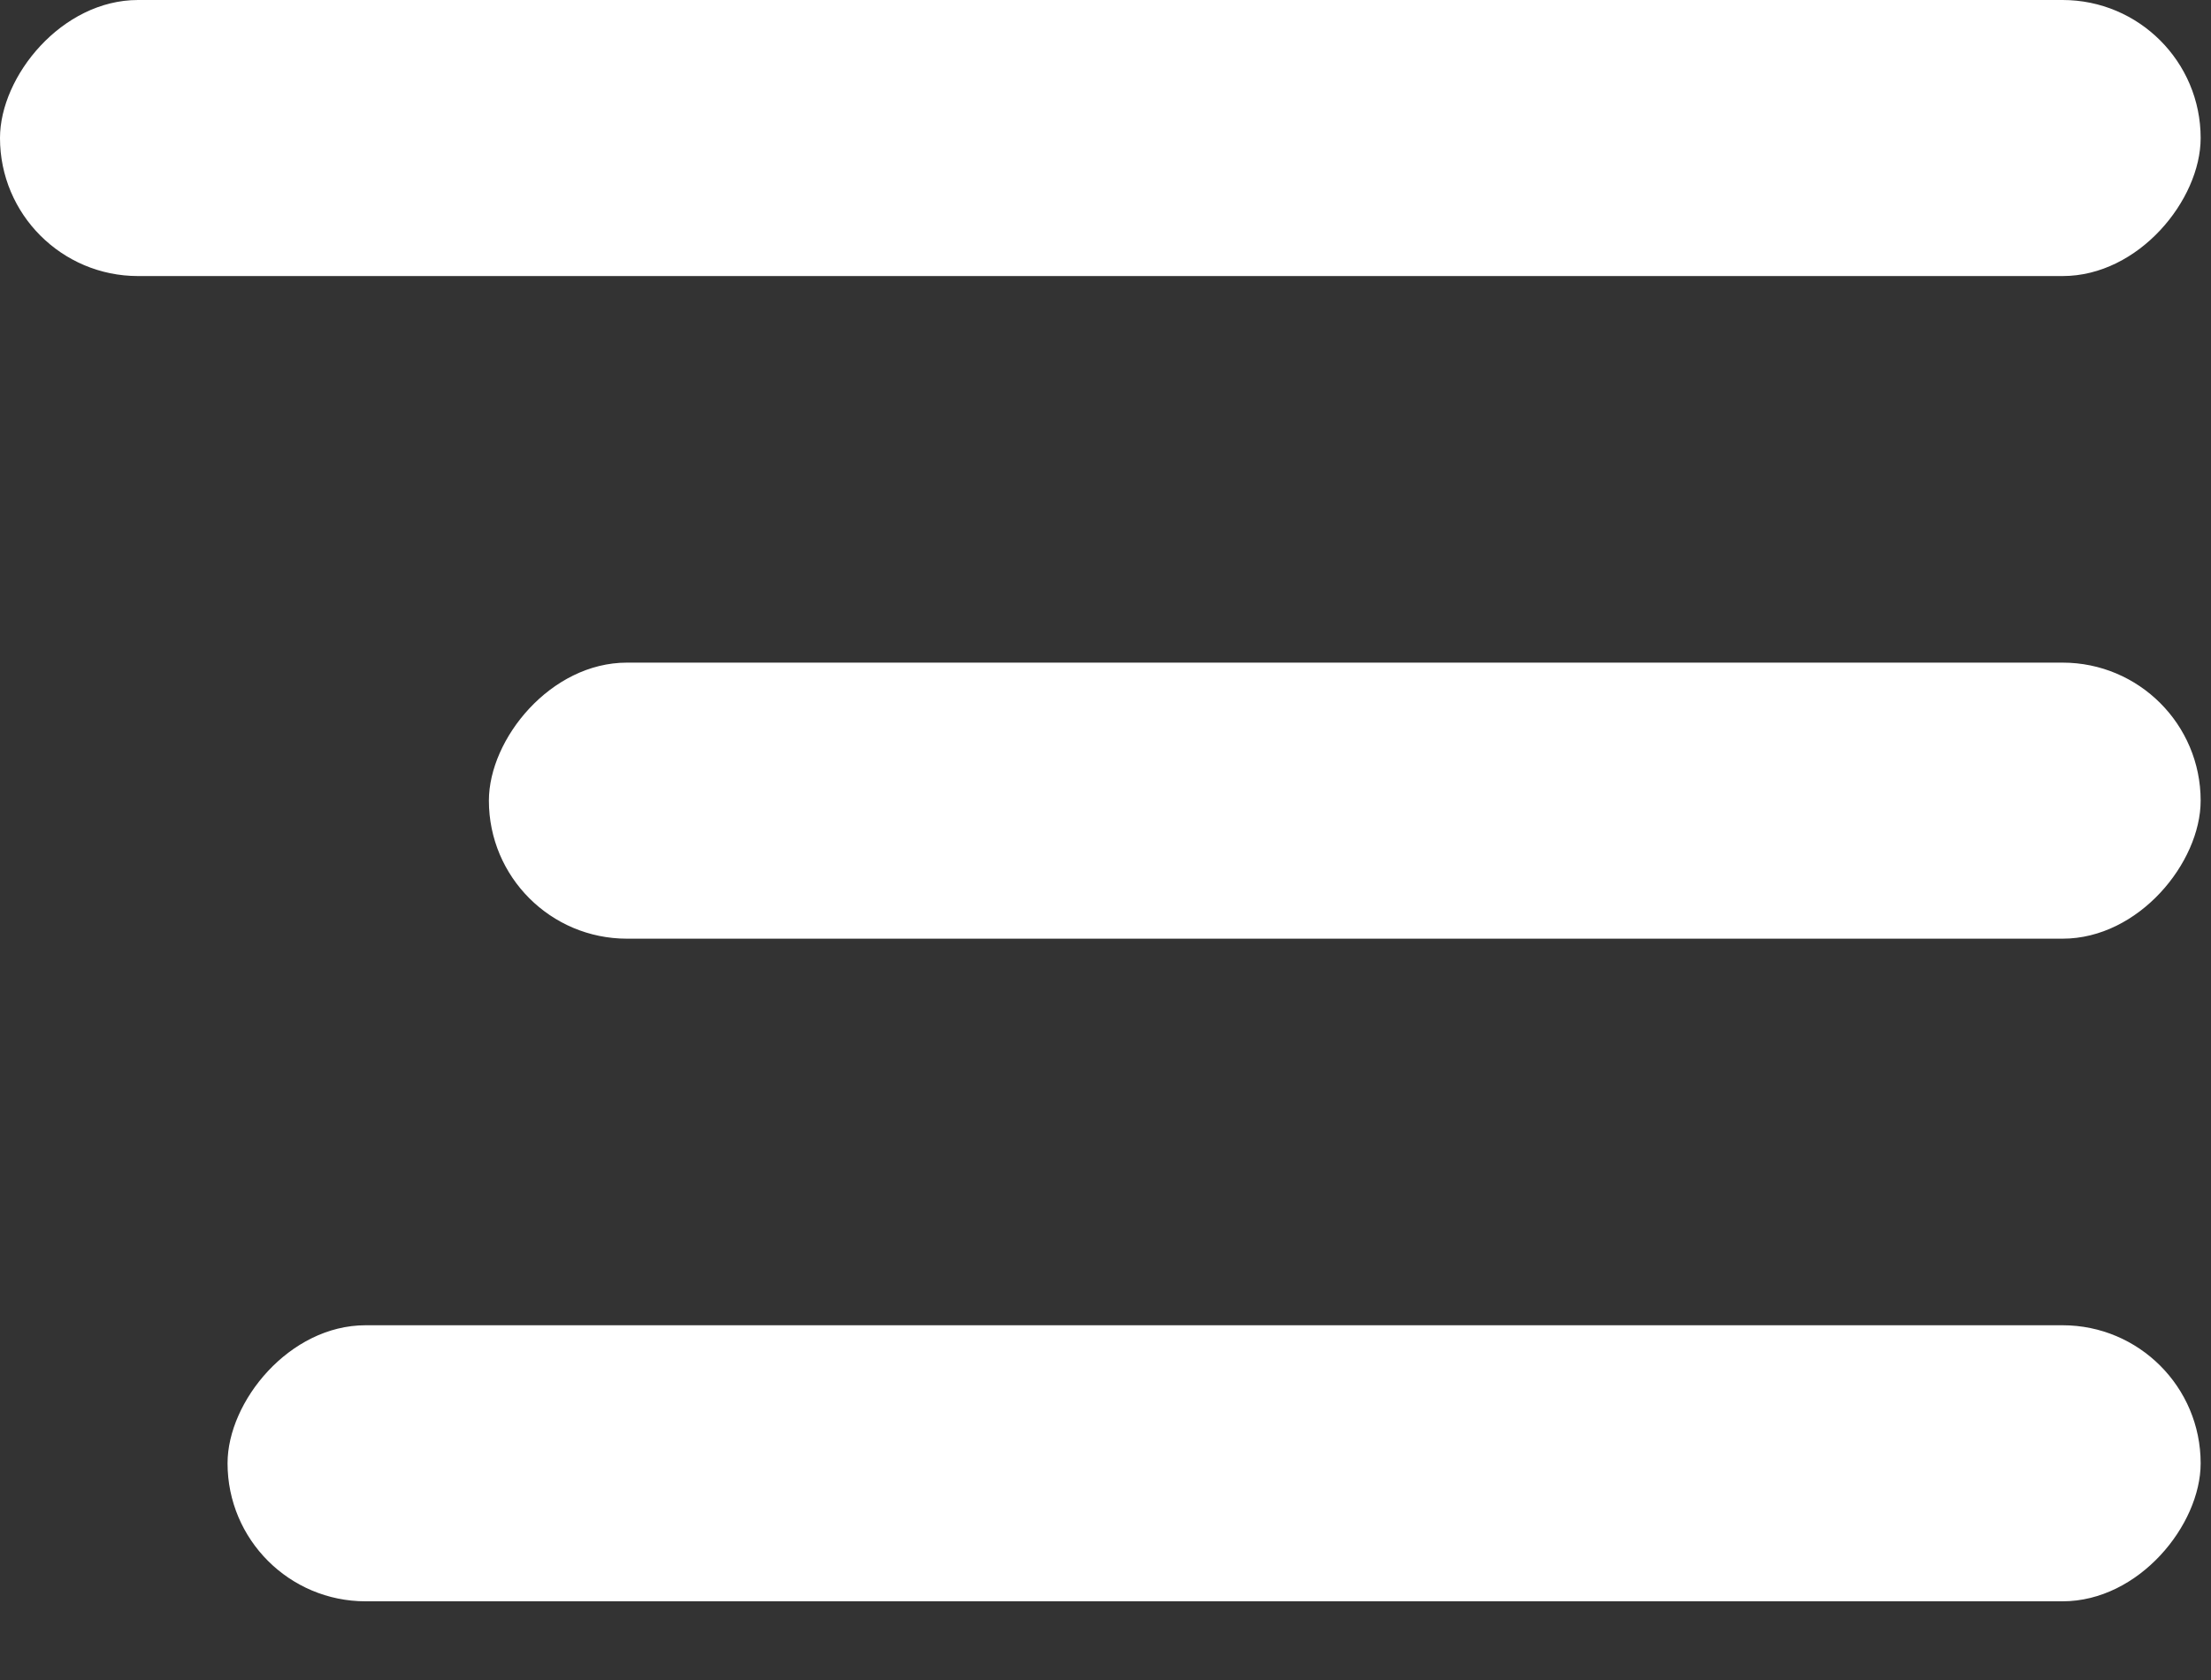 <svg viewBox="0 0 25 19" fill="none" xmlns="http://www.w3.org/2000/svg">
  <rect x="0" y="0" width="25" height="19" fill="#333333" stroke="none"/>
  <rect width="24.883" height="3.122" rx="1.561" transform="matrix(-1 0 0 1 24.883 0)" fill="white"/>
  <rect width="19.355" height="3.122" rx="1.561" transform="matrix(-1 0 0 1 24.883 7.494)" fill="white"/>
  <rect width="22.31" height="3.122" rx="1.561" transform="matrix(-1 0 0 1 24.883 14.988)" fill="white"/>
</svg>
